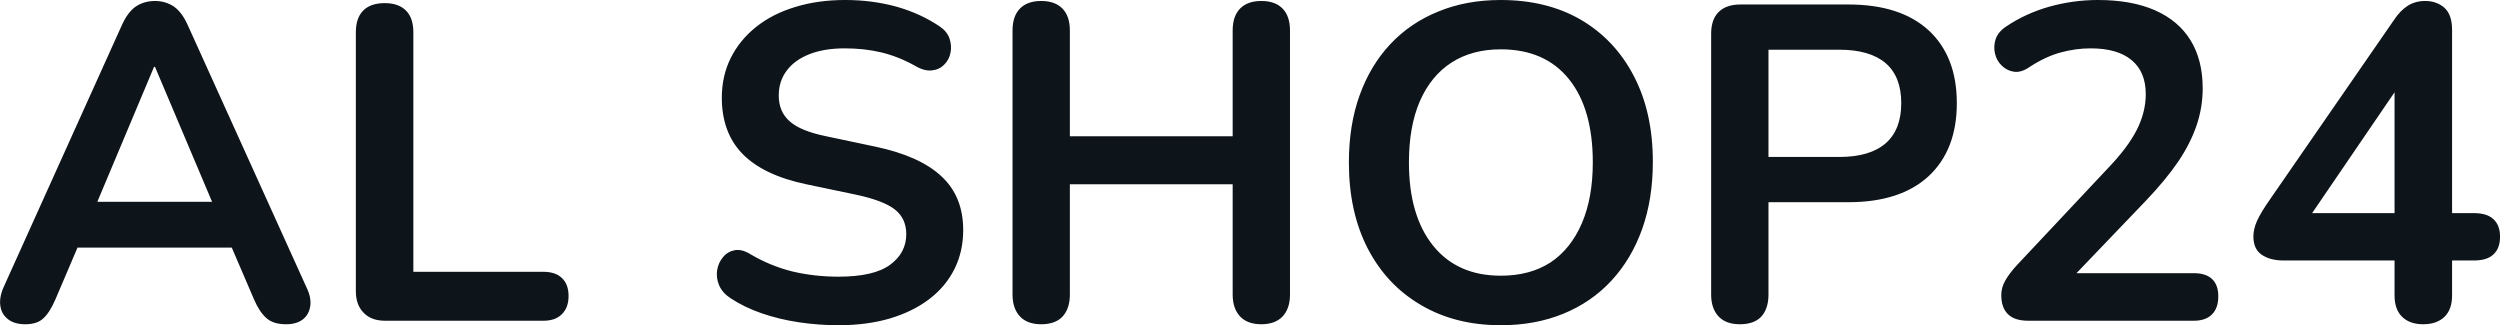 <svg fill="#0d141a" viewBox="0 0 128.218 16.675" height="100%" width="100%" xmlns="http://www.w3.org/2000/svg"><path preserveAspectRatio="none" d="M1.30 16.63L1.30 16.63Q0.75 16.63 0.42 16.38Q0.08 16.12 0.02 15.70Q-0.05 15.27 0.18 14.74L0.18 14.74L6.25 1.29Q6.55 0.62 6.97 0.33Q7.40 0.05 7.95 0.05L7.95 0.05Q8.48 0.05 8.91 0.33Q9.33 0.62 9.63 1.29L9.63 1.29L15.72 14.74Q15.98 15.27 15.91 15.71Q15.84 16.15 15.52 16.39Q15.20 16.63 14.67 16.63L14.67 16.63Q14.02 16.63 13.67 16.32Q13.31 16.01 13.03 15.36L13.03 15.36L11.54 11.89L12.78 12.70L3.07 12.70L4.32 11.89L2.84 15.36Q2.55 16.03 2.22 16.33Q1.90 16.63 1.30 16.63ZM7.95 3.43L7.90 3.43L4.68 11.09L4.09 10.35L11.77 10.35L11.19 11.09L7.95 3.43ZM27.87 16.45L19.75 16.45Q19.04 16.45 18.65 16.04Q18.25 15.64 18.25 14.93L18.25 14.93L18.25 1.66Q18.25 0.92 18.63 0.54Q19.01 0.16 19.73 0.16L19.73 0.16Q20.44 0.16 20.82 0.54Q21.20 0.92 21.20 1.66L21.20 1.66L21.20 13.94L27.87 13.94Q28.49 13.94 28.82 14.26Q29.16 14.58 29.16 15.18L29.16 15.18Q29.16 15.78 28.82 16.11Q28.49 16.45 27.87 16.45L27.87 16.45ZM43.00 16.68L43.00 16.68Q41.99 16.68 40.98 16.53Q39.97 16.38 39.07 16.07Q38.17 15.76 37.46 15.29L37.46 15.29Q37.05 15.02 36.88 14.63Q36.72 14.24 36.78 13.86Q36.84 13.48 37.08 13.19Q37.32 12.90 37.69 12.83Q38.06 12.77 38.49 13.04L38.49 13.04Q39.51 13.64 40.63 13.92Q41.76 14.19 43.00 14.19L43.00 14.19Q44.82 14.19 45.65 13.58Q46.48 12.97 46.48 12.01L46.48 12.01Q46.48 11.20 45.89 10.74Q45.30 10.28 43.88 9.98L43.88 9.98L41.35 9.45Q39.16 8.99 38.09 7.90Q37.02 6.81 37.02 5.01L37.02 5.01Q37.02 3.89 37.48 2.97Q37.94 2.05 38.78 1.38Q39.62 0.71 40.78 0.36Q41.94 0 43.35 0L43.35 0Q44.73 0 45.97 0.34Q47.21 0.69 48.20 1.36L48.20 1.36Q48.57 1.61 48.70 1.98Q48.82 2.35 48.75 2.70Q48.68 3.06 48.43 3.31Q48.18 3.57 47.80 3.61Q47.42 3.66 46.94 3.38L46.94 3.38Q46.08 2.90 45.21 2.69Q44.34 2.48 43.32 2.48L43.32 2.48Q42.27 2.48 41.51 2.78Q40.75 3.08 40.35 3.62Q39.94 4.16 39.94 4.90L39.94 4.90Q39.94 5.73 40.50 6.22Q41.05 6.72 42.38 6.99L42.38 6.99L44.89 7.52Q47.17 8.00 48.28 9.04Q49.40 10.07 49.40 11.80L49.40 11.80Q49.40 12.90 48.95 13.80Q48.50 14.70 47.66 15.34Q46.82 15.98 45.65 16.33Q44.47 16.68 43.00 16.68ZM53.40 16.63L53.40 16.63Q52.69 16.63 52.31 16.23Q51.93 15.82 51.93 15.11L51.93 15.11L51.93 1.56Q51.93 0.83 52.31 0.44Q52.69 0.05 53.40 0.05L53.40 0.05Q54.11 0.05 54.49 0.44Q54.87 0.83 54.87 1.56L54.87 1.56L54.87 6.99L63.22 6.99L63.22 1.56Q63.22 0.83 63.60 0.44Q63.98 0.05 64.69 0.05L64.69 0.05Q65.40 0.05 65.78 0.44Q66.16 0.83 66.16 1.56L66.16 1.56L66.16 15.11Q66.16 15.82 65.78 16.23Q65.40 16.63 64.69 16.63L64.69 16.63Q63.98 16.63 63.60 16.23Q63.22 15.82 63.22 15.11L63.22 15.11L63.22 9.45L54.87 9.45L54.87 15.11Q54.87 15.82 54.50 16.23Q54.13 16.63 53.40 16.63ZM76.97 16.68L76.97 16.68Q74.63 16.68 72.87 15.64Q71.11 14.61 70.14 12.73Q69.18 10.86 69.18 8.33L69.18 8.33Q69.18 6.42 69.73 4.89Q70.28 3.36 71.30 2.27Q72.33 1.17 73.77 0.59Q75.20 0 76.97 0L76.97 0Q79.34 0 81.09 1.02Q82.84 2.05 83.80 3.91Q84.77 5.77 84.77 8.30L84.77 8.30Q84.77 10.21 84.22 11.75Q83.67 13.29 82.64 14.40Q81.62 15.50 80.18 16.09Q78.74 16.68 76.97 16.68ZM76.97 14.14L76.97 14.14Q78.47 14.14 79.52 13.46Q80.56 12.77 81.13 11.45Q81.69 10.14 81.69 8.33L81.69 8.33Q81.69 5.57 80.46 4.05Q79.23 2.53 76.97 2.53L76.97 2.53Q75.50 2.53 74.44 3.21Q73.39 3.89 72.82 5.19Q72.26 6.49 72.26 8.33L72.26 8.33Q72.26 11.06 73.50 12.60Q74.74 14.14 76.97 14.14ZM89.23 16.63L89.23 16.63Q88.52 16.63 88.14 16.23Q87.76 15.82 87.76 15.11L87.76 15.11L87.76 1.73Q87.76 0.99 88.15 0.61Q88.54 0.23 89.26 0.23L89.26 0.23L94.80 0.23Q97.47 0.23 98.92 1.56Q100.36 2.90 100.36 5.29L100.36 5.29Q100.36 7.68 98.92 9.03Q97.47 10.37 94.80 10.37L94.80 10.37L90.70 10.37L90.70 15.11Q90.70 15.82 90.34 16.23Q89.97 16.63 89.23 16.63ZM90.70 2.55L90.70 8.05L94.34 8.05Q95.90 8.05 96.71 7.35Q97.51 6.65 97.51 5.29L97.51 5.29Q97.51 3.93 96.71 3.24Q95.90 2.55 94.34 2.55L94.34 2.55L90.70 2.55ZM112.51 16.45L104.04 16.45Q103.31 16.45 102.98 16.11Q102.64 15.78 102.64 15.13L102.64 15.13Q102.64 14.74 102.85 14.38Q103.06 14.01 103.45 13.59L103.45 13.59L108.07 8.67Q109.13 7.57 109.59 6.66Q110.05 5.75 110.05 4.83L110.05 4.83Q110.05 3.68 109.32 3.08Q108.60 2.48 107.22 2.48L107.22 2.48Q106.44 2.48 105.65 2.70Q104.87 2.92 104.07 3.45L104.07 3.45Q103.65 3.73 103.30 3.68Q102.94 3.63 102.68 3.38Q102.41 3.13 102.32 2.76Q102.23 2.39 102.35 2.01Q102.48 1.63 102.89 1.36L102.89 1.36Q103.88 0.69 105.11 0.34Q106.34 0 107.59 0L107.59 0Q109.33 0 110.53 0.53Q111.73 1.06 112.35 2.07Q112.97 3.08 112.97 4.53L112.97 4.53Q112.97 5.50 112.66 6.42Q112.35 7.34 111.72 8.28Q111.08 9.22 110.07 10.28L110.07 10.28L105.75 14.79L105.75 14.01L112.51 14.01Q113.13 14.01 113.45 14.31Q113.77 14.61 113.77 15.20L113.77 15.20Q113.77 15.80 113.45 16.12Q113.13 16.45 112.51 16.45L112.51 16.45ZM124.28 16.63L124.28 16.63Q123.59 16.63 123.20 16.25Q122.81 15.87 122.81 15.16L122.81 15.16L122.81 13.36L117.13 13.36Q116.42 13.36 115.99 13.06Q115.57 12.77 115.57 12.12L115.57 12.12Q115.57 11.75 115.76 11.32Q115.96 10.88 116.46 10.17L116.46 10.17L122.77 1.04Q123.09 0.55 123.48 0.30Q123.87 0.05 124.38 0.05L124.38 0.05Q124.97 0.05 125.37 0.40Q125.76 0.76 125.76 1.52L125.76 1.52L125.76 10.93L126.88 10.93Q127.55 10.93 127.88 11.24Q128.22 11.55 128.22 12.14L128.22 12.14Q128.22 12.74 127.88 13.05Q127.55 13.36 126.88 13.36L126.88 13.36L125.76 13.36L125.76 15.16Q125.76 15.87 125.37 16.25Q124.97 16.63 124.28 16.63ZM118.05 10.93L122.81 10.93L122.81 3.75L123.48 3.75L118.05 11.71L118.05 10.93Z"></path></svg>